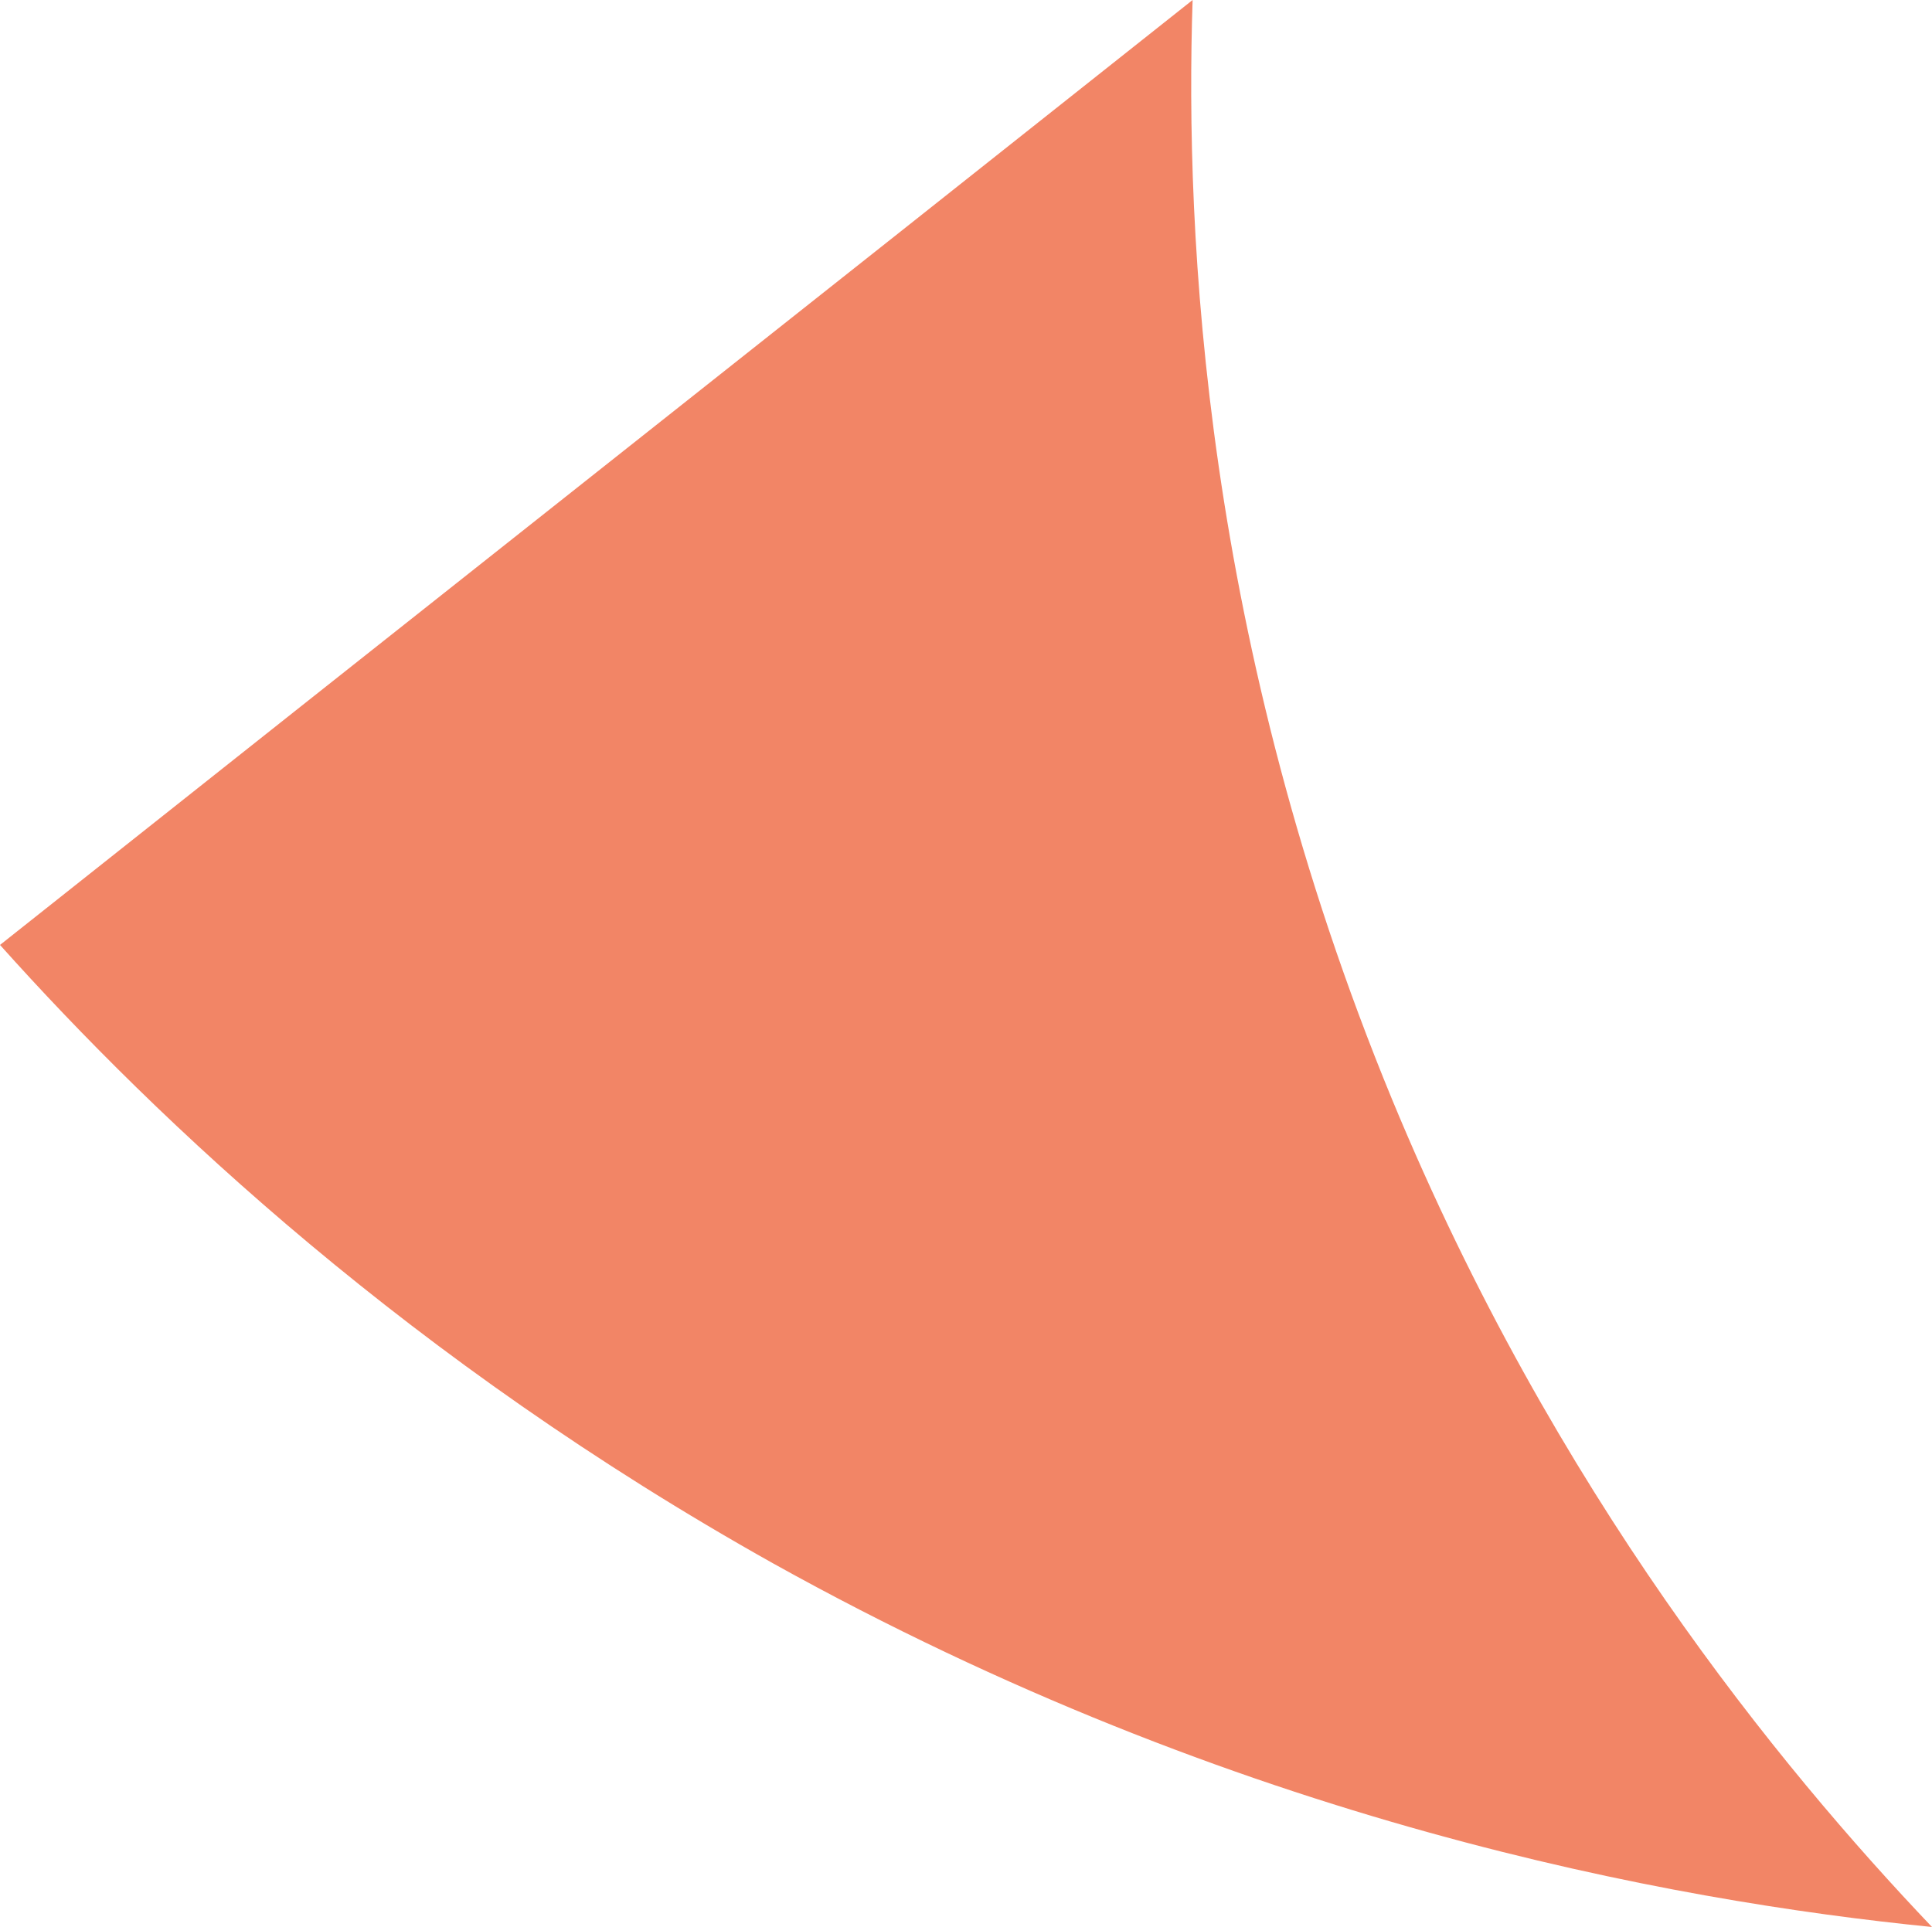 <?xml version="1.0" encoding="UTF-8"?>
<svg id="_レイヤー_2" data-name="レイヤー_2" xmlns="http://www.w3.org/2000/svg" viewBox="0 0 12.49 12.46">
  <defs>
    <style>
      .cls-1 {
        fill: #e93500;
        opacity: .6;
      }
    </style>
  </defs>
  <g id="_レイヤー_1-2" data-name="レイヤー_1">
    <path class="cls-1" d="M0,6.11c1.02,1.14,2.66,2.69,5,4,3,1.67,5.79,2.18,7.49,2.35-.99-1.04-2.44-2.81-3.49-5.35-1.22-2.96-1.34-5.59-1.29-7.11C5.14,2.04,2.57,4.07,0,6.11Z"/>
  </g>
</svg>